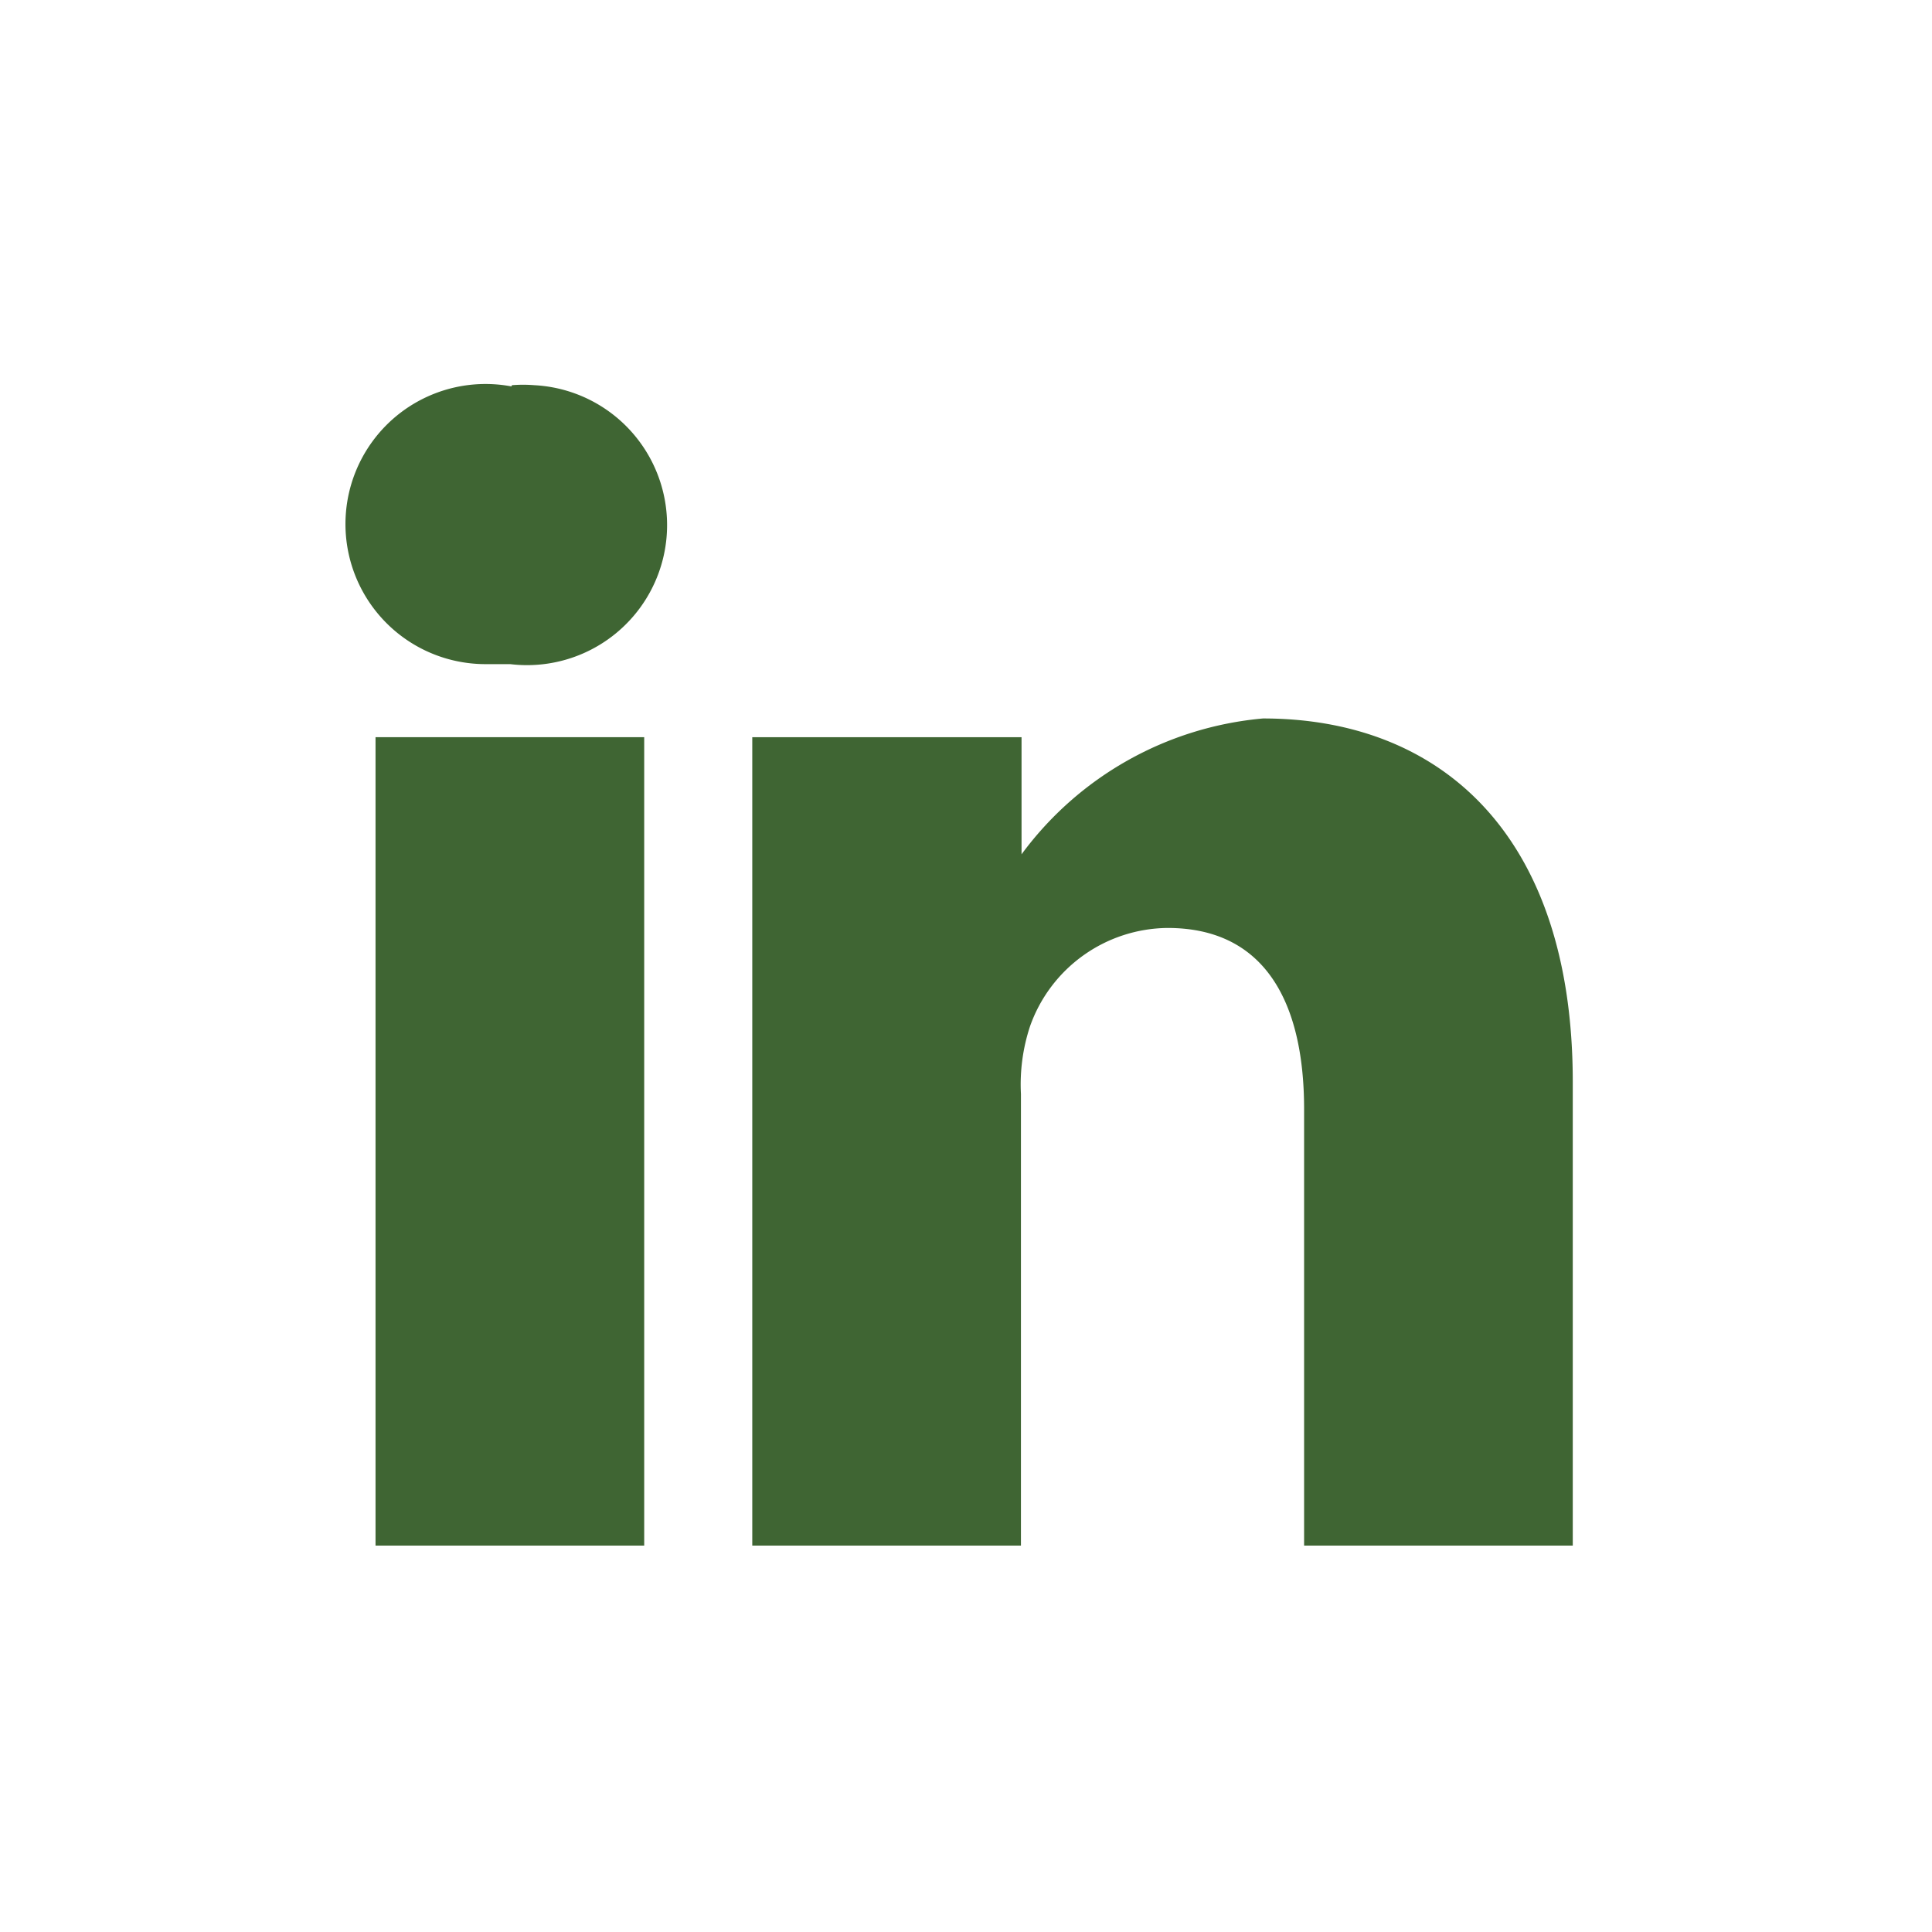 <svg xmlns="http://www.w3.org/2000/svg" viewBox="0 0 32 32"><defs><style>.cls-1{fill:none;}.cls-2{fill:#3f6533;}</style></defs><g id="Calque_2" data-name="Calque 2"><g id="Calque_1-2" data-name="Calque 1"><g id="Groupe_47838" data-name="Groupe 47838"><rect id="Rectangle_3194" data-name="Rectangle 3194" class="cls-1" width="32" height="32"/><g id="linkedin"><path id="Tracé_8697" data-name="Tracé 8697" class="cls-2" d="M8.47,6.4A2.32,2.32,0,1,0,8.07,11h.38a2.32,2.32,0,1,0,.4-4.62,2.28,2.28,0,0,0-.37,0Z"/><path id="Tracé_8698" data-name="Tracé 8698" class="cls-2" d="M6.22,12.21h4.45V25.6H6.22Z"/><path id="Tracé_8699" data-name="Tracé 8699" class="cls-2" d="M20.92,11.9a5.58,5.58,0,0,0-4,2.25V12.21H12.46V25.6h4.45V18.12A3.07,3.07,0,0,1,17.06,17a2.44,2.44,0,0,1,2.28-1.63c1.61,0,2.26,1.23,2.26,3V25.6h4.45V17.92C26.05,13.81,23.85,11.9,20.92,11.9Z"/></g></g></g></g></svg>
